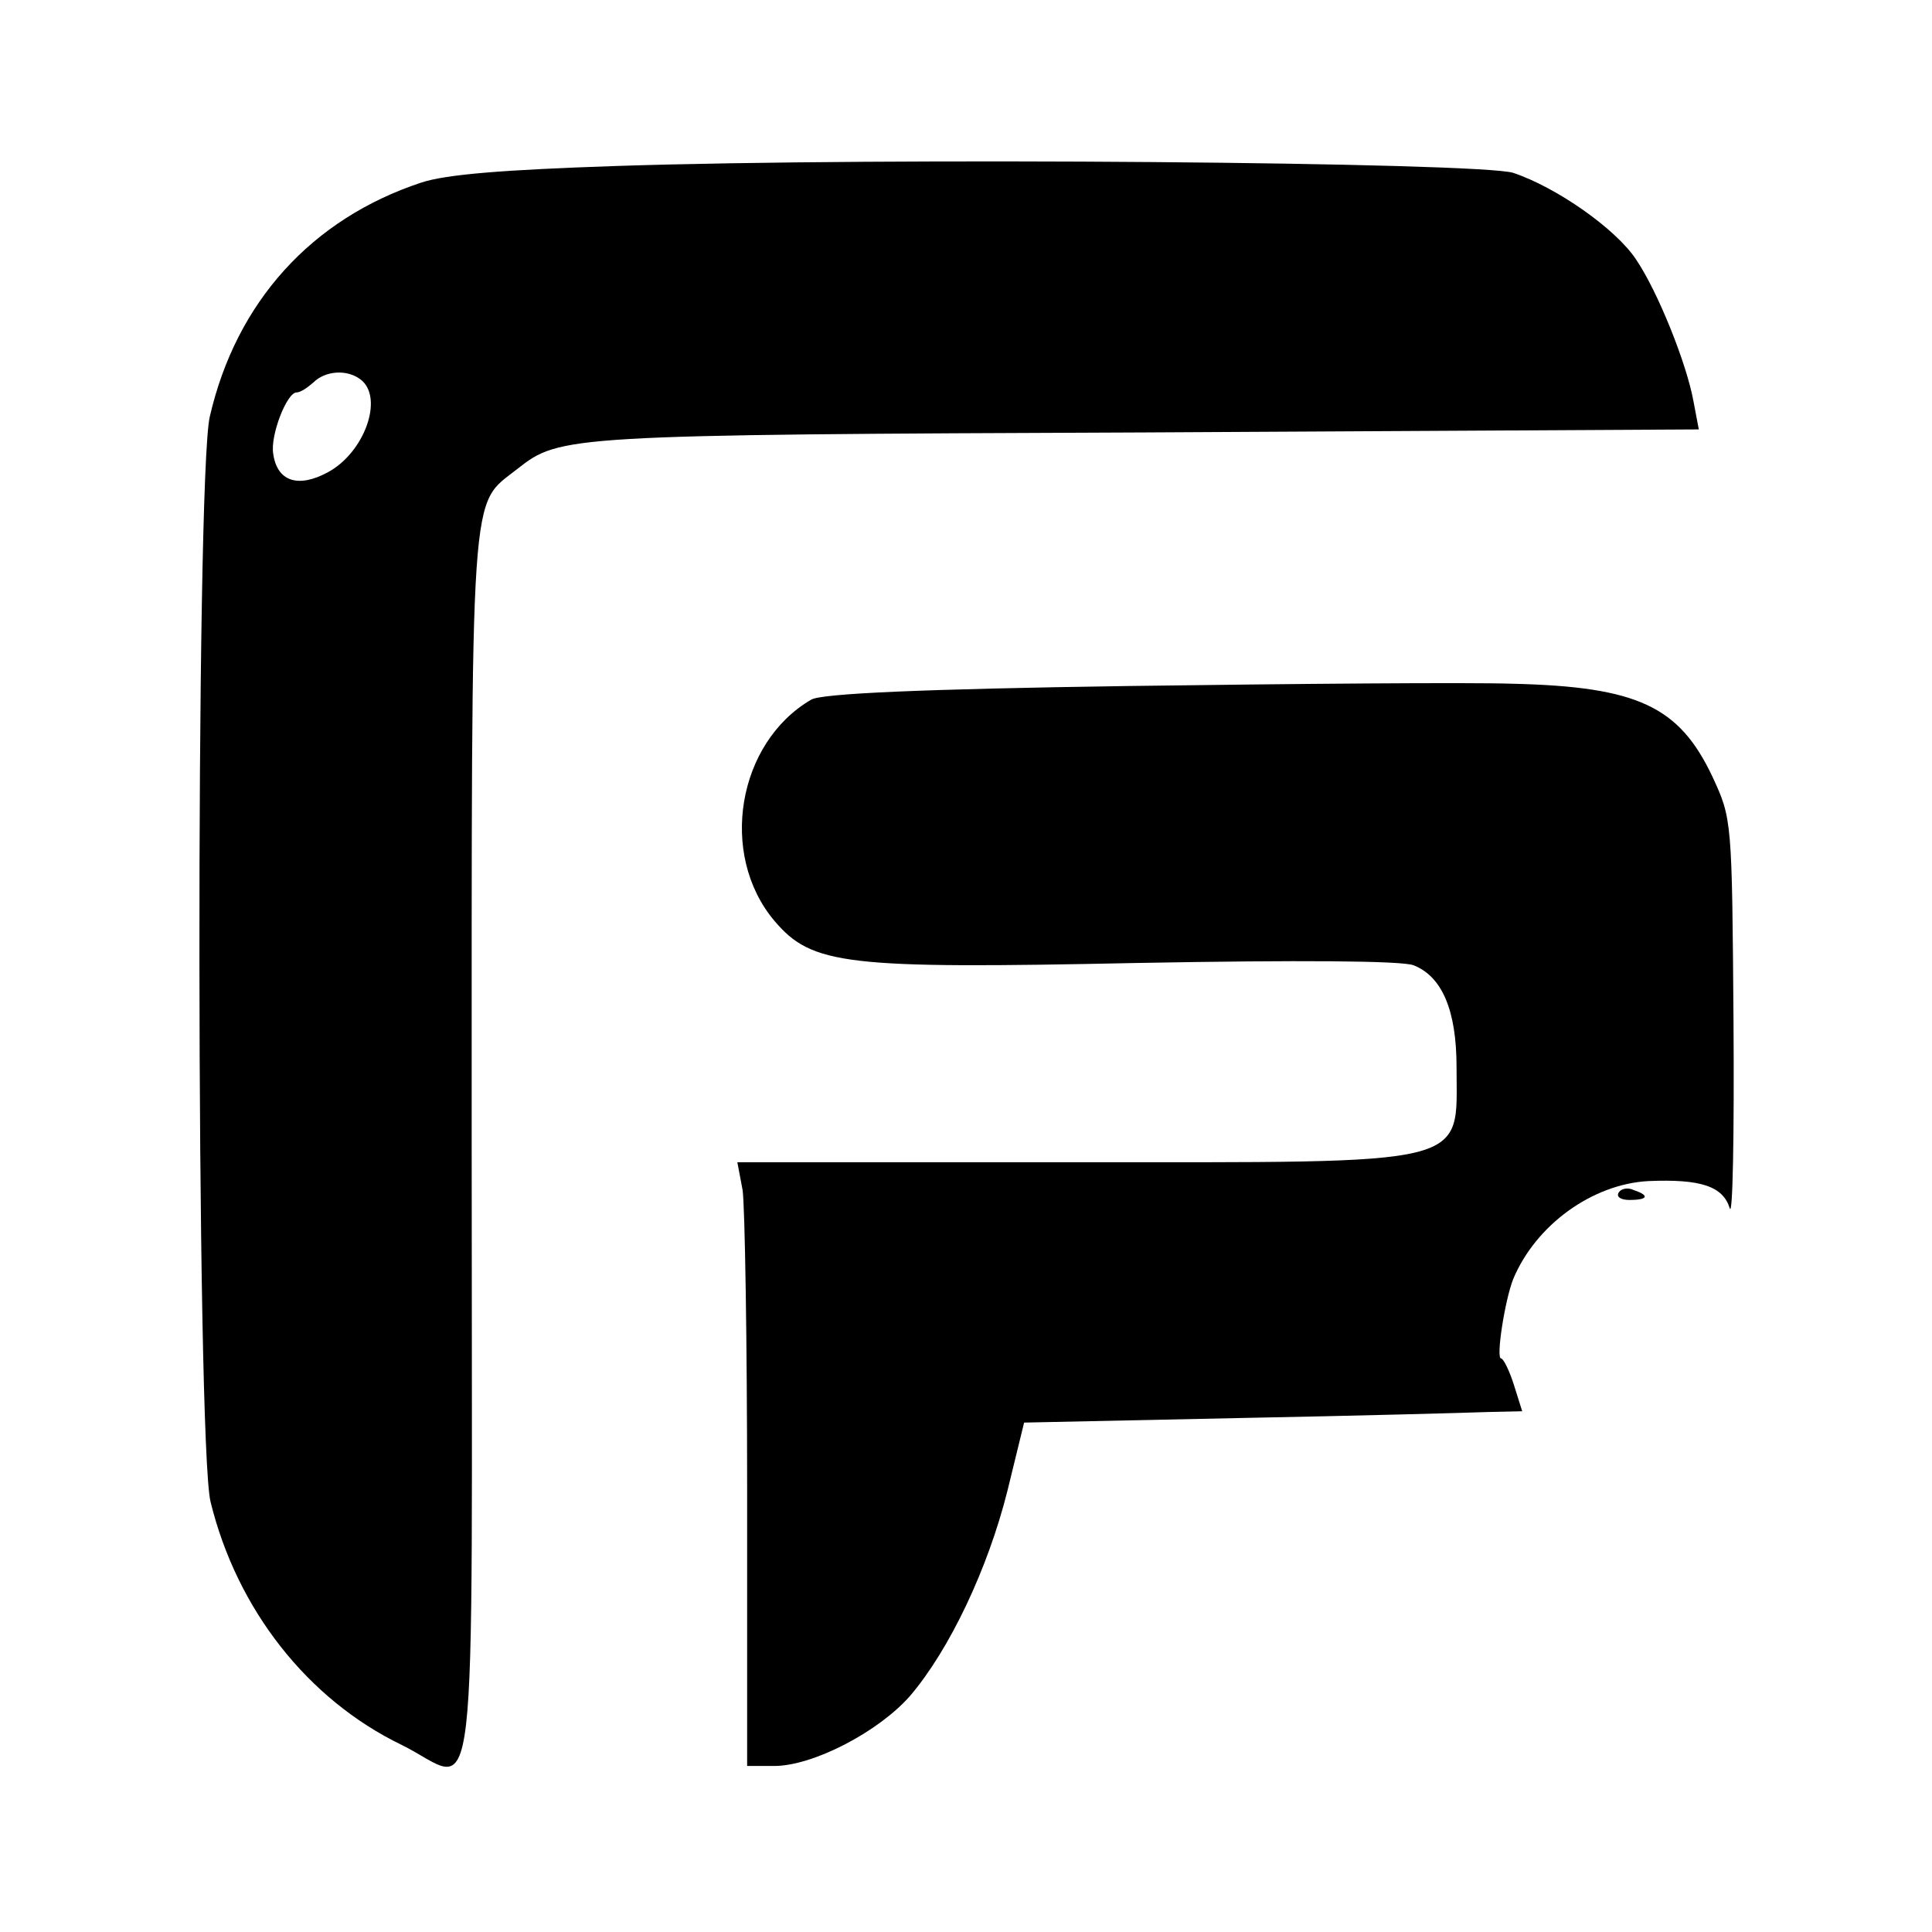 <?xml version="1.0" standalone="no"?>
<!DOCTYPE svg PUBLIC "-//W3C//DTD SVG 20010904//EN"
 "http://www.w3.org/TR/2001/REC-SVG-20010904/DTD/svg10.dtd">
<svg version="1.0" xmlns="http://www.w3.org/2000/svg"
 width="256pt" height="256pt" viewBox="0 0 256 256"
 preserveAspectRatio="xMidYMid meet">
<g transform="translate(0,256) scale(0.1,-0.1)"
fill="#000000" stroke="none">
<path d="M815 2340 c-148 -5 -224 -11 -257 -22 -145 -48 -245 -158 -280 -310
-19 -80 -18 -1361 1 -1438 35 -143 129 -262 253 -322 104 -51 93 -141 93 789
0 901 -3 851 61 902 56 44 64 45 832 48 l733 4 -7 37 c-9 50 -47 145 -76 188
-27 41 -106 96 -163 115 -46 14 -831 21 -1190 9z m-337 -283 c31 -24 5 -97
-44 -123 -39 -21 -67 -12 -72 25 -4 24 18 81 31 81 5 0 14 6 22 13 16 16 45
18 63 4z"/>
<path d="M1495 1651 c-276 -4 -406 -10 -420 -18 -98 -57 -123 -205 -49 -293
50 -59 94 -64 480 -56 216 4 351 3 367 -3 38 -15 57 -60 57 -135 0 -133 27
-126 -511 -126 l-442 0 7 -37 c3 -21 6 -201 6 -400 l0 -363 36 0 c51 0 138 45
180 93 52 61 103 168 129 272 l22 90 284 6 c156 3 305 7 330 8 l46 1 -11 35
c-6 19 -14 35 -17 35 -7 0 5 77 16 105 30 72 105 126 179 130 70 3 99 -7 108
-36 4 -13 6 98 5 246 -2 269 -2 270 -28 326 -44 93 -99 119 -264 123 -60 2
-290 0 -510 -3z"/>
<path d="M2145 980 c-4 -6 3 -10 14 -10 25 0 27 6 6 13 -8 4 -17 2 -20 -3z"/>
</g>
</svg>
